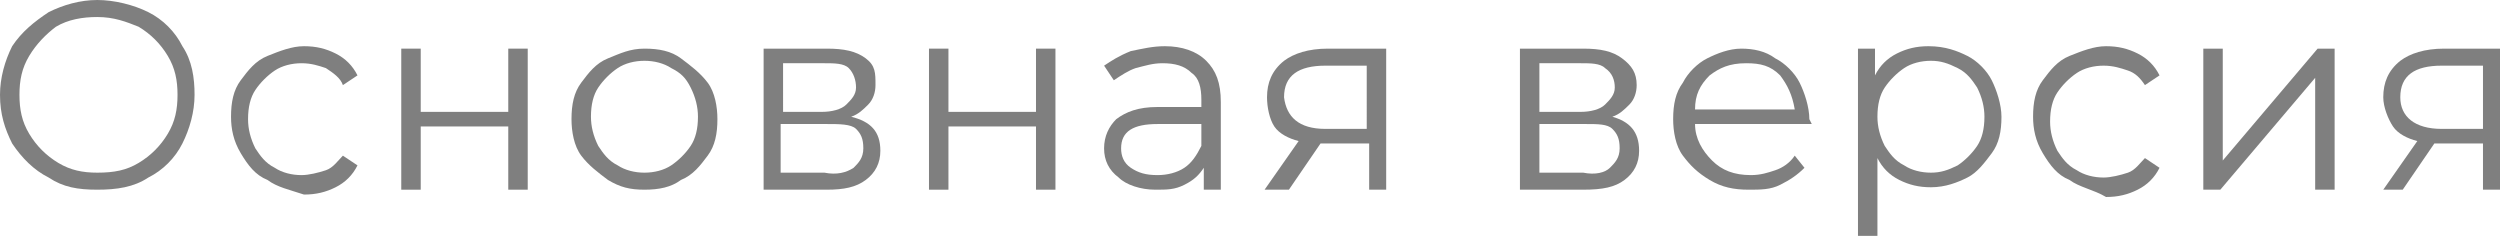 <?xml version="1.0" encoding="UTF-8"?> <!-- Generator: Adobe Illustrator 18.0.0, SVG Export Plug-In . SVG Version: 6.00 Build 0) --> <svg xmlns="http://www.w3.org/2000/svg" xmlns:xlink="http://www.w3.org/1999/xlink" id="Слой_1" x="0px" y="0px" viewBox="0 0 102.8 9.9" xml:space="preserve"> <g opacity="0.5"> <path d="M2,7.3C1.4,7,0.9,6.5,0.5,5.9C0.2,5.3,0,4.7,0,3.9c0-0.7,0.2-1.4,0.5-2C0.9,1.3,1.4,0.9,2,0.5C2.6,0.2,3.3,0,4,0 s1.5,0.2,2.1,0.5c0.6,0.3,1.1,0.8,1.4,1.4c0.4,0.6,0.5,1.3,0.5,2c0,0.7-0.2,1.4-0.5,2C7.2,6.5,6.7,7,6.1,7.3C5.5,7.7,4.8,7.8,4,7.8 S2.6,7.7,2,7.3z M5.7,6.7C6.2,6.4,6.6,6,6.9,5.5c0.3-0.5,0.4-1,0.4-1.6c0-0.6-0.1-1.1-0.4-1.6C6.6,1.8,6.2,1.4,5.7,1.1 C5.2,0.9,4.7,0.7,4,0.7c-0.6,0-1.2,0.1-1.7,0.4C1.9,1.4,1.5,1.8,1.2,2.3c-0.3,0.5-0.4,1-0.4,1.6c0,0.6,0.1,1.1,0.4,1.6 C1.5,6,1.9,6.4,2.4,6.7C2.9,7,3.4,7.1,4,7.1C4.7,7.1,5.2,7,5.7,6.7z"></path> <path d="M11,7.4c-0.5-0.2-0.8-0.6-1.1-1.1c-0.3-0.5-0.4-1-0.4-1.5c0-0.6,0.1-1.1,0.4-1.5c0.3-0.4,0.6-0.8,1.1-1 c0.5-0.2,1-0.4,1.5-0.4c0.5,0,0.9,0.1,1.3,0.3c0.4,0.2,0.7,0.5,0.9,0.9l-0.6,0.4C14,3.2,13.7,3,13.4,2.8c-0.3-0.1-0.6-0.2-1-0.2 c-0.4,0-0.8,0.1-1.1,0.3c-0.3,0.2-0.6,0.5-0.8,0.8c-0.2,0.3-0.3,0.7-0.3,1.2c0,0.4,0.1,0.8,0.3,1.2c0.2,0.3,0.4,0.6,0.8,0.8 c0.3,0.2,0.7,0.3,1.1,0.3c0.3,0,0.7-0.1,1-0.2c0.3-0.1,0.5-0.4,0.7-0.6l0.6,0.4c-0.2,0.4-0.5,0.7-0.9,0.9c-0.4,0.2-0.8,0.3-1.3,0.3 C11.9,7.8,11.4,7.7,11,7.4z"></path> <path d="M16.5,2h0.8v2.6h3.6V2h0.8v5.8h-0.8V5.2h-3.6v2.6h-0.8V2z"></path> <path d="M25,7.4c-0.4-0.3-0.8-0.6-1.1-1c-0.3-0.4-0.4-1-0.4-1.5c0-0.6,0.1-1.1,0.4-1.5c0.3-0.4,0.6-0.8,1.1-1s0.9-0.4,1.5-0.4 s1.1,0.1,1.5,0.4s0.8,0.6,1.1,1s0.4,1,0.4,1.5c0,0.6-0.1,1.1-0.4,1.5s-0.6,0.8-1.1,1c-0.4,0.3-0.9,0.4-1.5,0.4S25.5,7.7,25,7.4z M27.6,6.8c0.3-0.2,0.6-0.5,0.8-0.8s0.3-0.7,0.3-1.2c0-0.4-0.1-0.8-0.3-1.2s-0.4-0.6-0.8-0.8c-0.3-0.2-0.7-0.3-1.1-0.3 c-0.4,0-0.8,0.1-1.1,0.3c-0.3,0.2-0.6,0.5-0.8,0.8c-0.2,0.3-0.3,0.7-0.3,1.2c0,0.4,0.1,0.8,0.3,1.2c0.2,0.3,0.4,0.6,0.8,0.8 c0.3,0.2,0.7,0.3,1.1,0.3C26.9,7.1,27.3,7,27.6,6.8z"></path> <path d="M36.2,6.2c0,0.5-0.2,0.9-0.6,1.2S34.7,7.8,34,7.8h-2.6V2h2.6c0.7,0,1.2,0.1,1.6,0.4S36,3,36,3.5c0,0.3-0.1,0.6-0.3,0.8 c-0.2,0.2-0.4,0.4-0.7,0.5C35.8,5,36.2,5.4,36.2,6.2z M32.1,4.6h1.7c0.4,0,0.8-0.1,1-0.3c0.2-0.2,0.4-0.4,0.4-0.7S35.1,3,34.9,2.8 c-0.2-0.2-0.6-0.2-1-0.2h-1.7V4.6z M35.1,6.9c0.2-0.2,0.4-0.4,0.4-0.8s-0.1-0.6-0.3-0.8S34.5,5.1,34,5.1h-1.9v2h1.8 C34.4,7.2,34.8,7.1,35.1,6.9z"></path> <path d="M38.2,2H39v2.6h3.6V2h0.8v5.8h-0.8V5.2H39v2.6h-0.8V2z"></path> <path d="M49.6,2.5c0.4,0.4,0.6,0.9,0.6,1.7v3.6h-0.7V6.9c-0.2,0.3-0.4,0.5-0.8,0.7S48,7.8,47.5,7.8c-0.6,0-1.2-0.2-1.5-0.5 c-0.4-0.3-0.6-0.7-0.6-1.2c0-0.5,0.2-0.9,0.5-1.2c0.4-0.3,0.9-0.5,1.7-0.5h1.8V4.1c0-0.5-0.1-0.9-0.4-1.1c-0.3-0.3-0.7-0.4-1.2-0.4 c-0.4,0-0.7,0.1-1.1,0.2c-0.3,0.1-0.6,0.3-0.9,0.5l-0.4-0.6c0.3-0.2,0.6-0.4,1.1-0.6C47,2,47.4,1.9,47.9,1.9 C48.6,1.9,49.2,2.1,49.6,2.5z M48.7,6.9c0.3-0.2,0.5-0.5,0.7-0.9V5.1h-1.8c-1,0-1.5,0.3-1.5,1c0,0.3,0.1,0.6,0.4,0.8 s0.6,0.3,1.1,0.3C48,7.2,48.4,7.1,48.7,6.9z"></path> <path d="M57,2v5.8h-0.7V5.9h-1.8h-0.2l-1.3,1.9H52l1.4-2c-0.4-0.1-0.8-0.3-1-0.6S52.1,4.4,52.1,4c0-0.6,0.2-1.1,0.7-1.5 c0.4-0.3,1-0.5,1.8-0.5H57z M54.5,5.3h1.7V2.7h-1.7c-1.1,0-1.7,0.4-1.7,1.3C52.9,4.8,53.4,5.3,54.5,5.3z"></path> <path d="M67.4,6.2c0,0.5-0.2,0.9-0.6,1.2s-0.9,0.4-1.7,0.4h-2.6V2h2.6c0.7,0,1.2,0.1,1.6,0.4s0.6,0.6,0.6,1.1 c0,0.3-0.1,0.6-0.3,0.8c-0.2,0.2-0.4,0.4-0.7,0.5C67,5,67.4,5.4,67.4,6.2z M63.3,4.6H65c0.4,0,0.8-0.1,1-0.3 c0.2-0.2,0.4-0.4,0.4-0.7S66.3,3,66,2.8c-0.2-0.2-0.6-0.2-1-0.2h-1.7V4.6z M66.2,6.9c0.2-0.2,0.4-0.4,0.4-0.8s-0.1-0.6-0.3-0.8 c-0.2-0.2-0.6-0.2-1.1-0.2h-1.9v2h1.8C65.6,7.2,66,7.1,66.2,6.9z"></path> <path d="M74.5,5.1h-4.8c0,0.6,0.3,1.1,0.7,1.5s0.9,0.6,1.6,0.6c0.4,0,0.7-0.1,1-0.2c0.3-0.1,0.6-0.3,0.8-0.6l0.4,0.5 c-0.3,0.3-0.6,0.5-1,0.7c-0.4,0.2-0.8,0.2-1.3,0.2c-0.6,0-1.1-0.1-1.6-0.4c-0.5-0.3-0.8-0.6-1.1-1s-0.4-1-0.4-1.5 c0-0.6,0.1-1.1,0.4-1.5c0.2-0.4,0.6-0.8,1-1c0.4-0.2,0.9-0.4,1.4-0.4s1,0.1,1.4,0.4c0.4,0.2,0.8,0.6,1,1c0.2,0.4,0.4,1,0.4,1.5 L74.5,5.1z M70.3,3.1c-0.4,0.4-0.6,0.8-0.6,1.4h4.1c-0.1-0.6-0.3-1-0.6-1.4c-0.4-0.4-0.8-0.5-1.4-0.5C71.1,2.6,70.7,2.8,70.3,3.1z"></path> <path d="M80.9,2.3c0.4,0.2,0.8,0.6,1,1s0.4,1,0.4,1.5c0,0.6-0.1,1.1-0.4,1.5s-0.6,0.8-1,1c-0.4,0.2-0.9,0.4-1.5,0.4 c-0.5,0-0.9-0.1-1.3-0.3s-0.7-0.5-0.9-0.9v3.2h-0.8V2h0.7v1.1c0.2-0.4,0.5-0.7,0.9-0.9c0.4-0.2,0.8-0.3,1.3-0.3 C80,1.9,80.5,2.1,80.9,2.3z M80.5,6.8c0.3-0.2,0.6-0.5,0.8-0.8c0.2-0.3,0.3-0.7,0.3-1.2c0-0.4-0.1-0.8-0.3-1.2 c-0.2-0.3-0.4-0.6-0.8-0.8s-0.7-0.3-1.1-0.3c-0.4,0-0.8,0.1-1.1,0.3c-0.3,0.2-0.6,0.5-0.8,0.8c-0.2,0.3-0.3,0.7-0.3,1.2 c0,0.4,0.1,0.8,0.3,1.2c0.2,0.3,0.4,0.6,0.8,0.8C78.6,7,79,7.1,79.4,7.1C79.8,7.1,80.1,7,80.5,6.8z"></path> <path d="M85.1,7.4c-0.5-0.2-0.8-0.6-1.1-1.1c-0.3-0.5-0.4-1-0.4-1.5c0-0.6,0.1-1.1,0.4-1.5c0.3-0.4,0.6-0.8,1.1-1 c0.5-0.2,1-0.4,1.5-0.4c0.5,0,0.9,0.1,1.3,0.3c0.4,0.2,0.7,0.5,0.9,0.9l-0.6,0.4c-0.2-0.3-0.4-0.5-0.7-0.6c-0.3-0.1-0.6-0.2-1-0.2 c-0.4,0-0.8,0.1-1.1,0.3c-0.3,0.2-0.6,0.5-0.8,0.8c-0.2,0.3-0.3,0.7-0.3,1.2c0,0.4,0.1,0.8,0.3,1.2c0.2,0.3,0.4,0.6,0.8,0.8 c0.3,0.2,0.7,0.3,1.1,0.3c0.3,0,0.7-0.1,1-0.2c0.3-0.1,0.5-0.4,0.7-0.6l0.6,0.4c-0.2,0.4-0.5,0.7-0.9,0.9c-0.4,0.2-0.8,0.3-1.3,0.3 C86.1,7.8,85.5,7.7,85.1,7.4z"></path> <path d="M90.6,2h0.8v4.6L95.3,2H96v5.8h-0.8V3.2l-3.9,4.6h-0.7V2z"></path> <path d="M102.8,2v5.8h-0.7V5.9h-1.8h-0.2l-1.3,1.9h-0.8l1.4-2c-0.4-0.1-0.8-0.3-1-0.6S98,4.4,98,4c0-0.6,0.2-1.1,0.7-1.5 c0.4-0.3,1-0.5,1.8-0.5H102.8z M100.4,5.3h1.7V2.7h-1.7c-1.1,0-1.7,0.4-1.7,1.3C98.7,4.8,99.3,5.3,100.4,5.3z"></path> </g> </svg> 